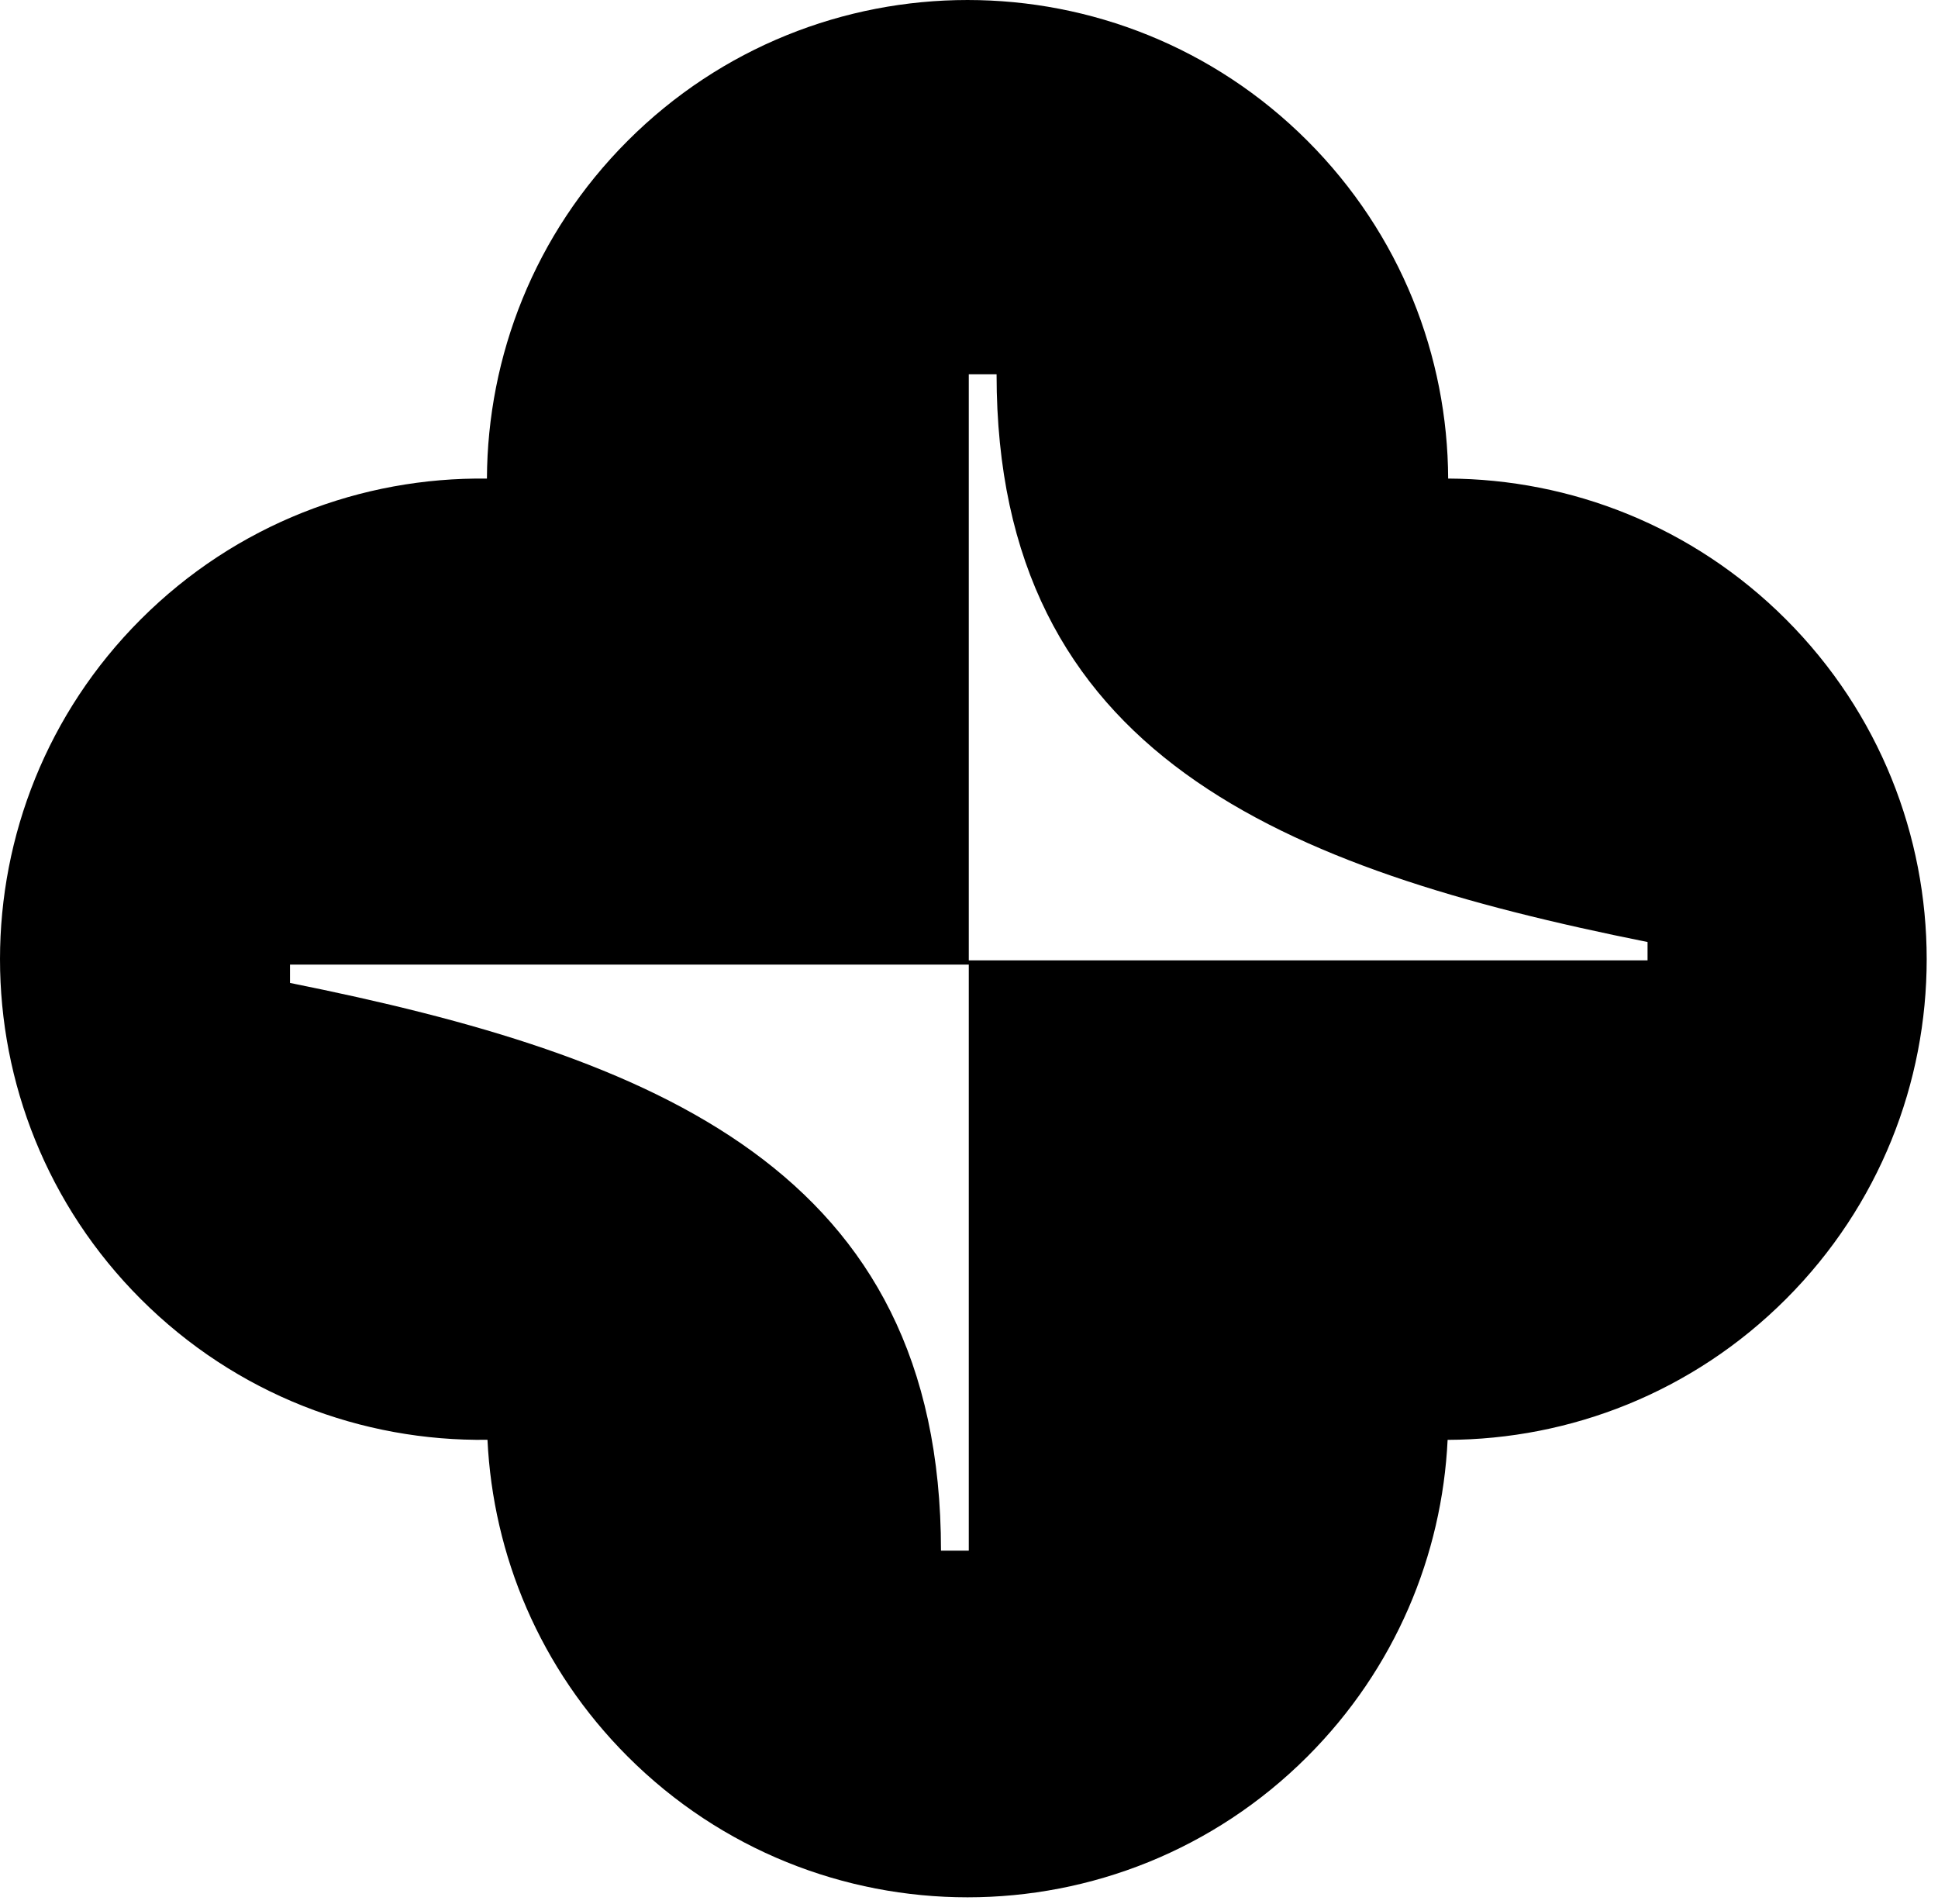 <?xml version="1.0" encoding="utf-8"?>
<svg xmlns="http://www.w3.org/2000/svg" fill="none" height="100%" overflow="visible" preserveAspectRatio="none" style="display: block;" viewBox="0 0 114 112" width="100%">
<path clip-rule="evenodd" d="M85.186 28.149C85.156 20.955 82.395 13.77 76.906 8.281C65.865 -2.76 47.964 -2.76 36.923 8.281C31.434 13.77 28.674 20.956 28.643 28.151C21.284 28.055 13.896 30.814 8.281 36.429C-2.76 47.47 -2.76 65.371 8.281 76.412C13.904 82.035 21.306 84.794 28.675 84.689C29 91.465 31.749 98.146 36.923 103.32C47.964 114.361 65.865 114.361 76.906 103.32C82.079 98.147 84.829 91.467 85.154 84.693C92.359 84.67 99.557 81.91 105.055 76.412C116.095 65.371 116.095 47.471 105.055 36.43C99.566 30.941 92.381 28.18 85.186 28.149ZM96.915 56.489L56.987 56.489V22.017H58.622C58.622 44.423 75.448 51.101 96.915 55.41V56.489ZM17.059 56.738H56.987V91.21H55.352C55.352 68.804 38.526 62.126 17.059 57.817V56.738Z" fill="black" fill-rule="evenodd" id="Subtract"/>
</svg>